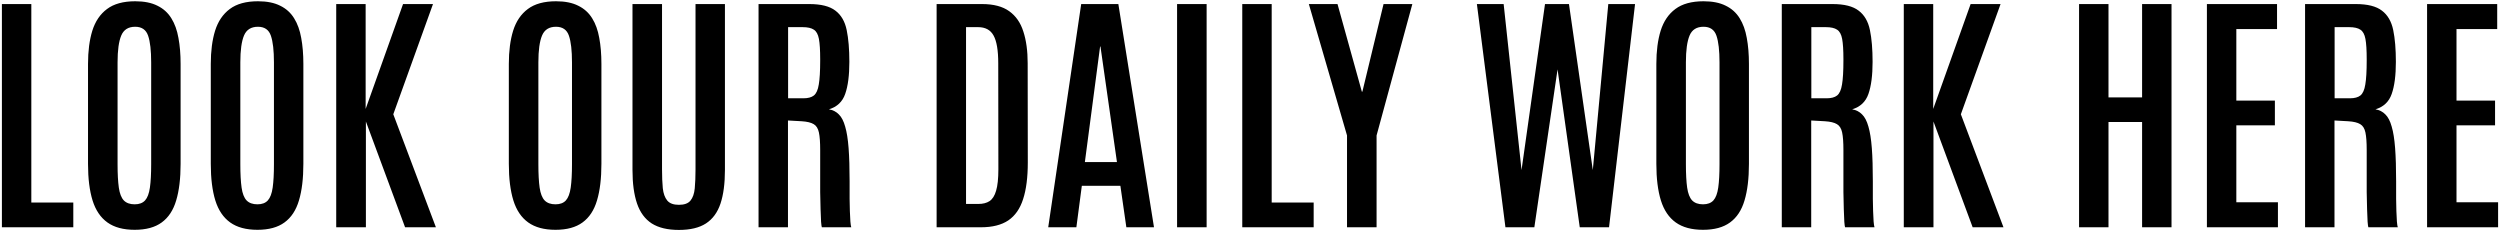 <?xml version="1.0" encoding="UTF-8"?> <svg xmlns="http://www.w3.org/2000/svg" width="308" height="29" viewBox="0 0 308 29" fill="none"><path d="M0.234 28V0.5H3.859V24.953H9.031V28H0.234ZM16.594 28.312C15.198 28.312 14.078 28.01 13.234 27.406C12.391 26.802 11.781 25.901 11.406 24.703C11.031 23.495 10.844 21.99 10.844 20.188V7.875C10.844 6.292 11.021 4.927 11.375 3.781C11.74 2.625 12.344 1.734 13.188 1.109C14.031 0.474 15.188 0.156 16.656 0.156C17.76 0.156 18.672 0.339 19.391 0.703C20.12 1.057 20.693 1.573 21.109 2.25C21.526 2.917 21.818 3.724 21.984 4.672C22.162 5.62 22.25 6.688 22.25 7.875V20.188C22.25 21.99 22.068 23.495 21.703 24.703C21.349 25.901 20.755 26.802 19.922 27.406C19.099 28.01 17.99 28.312 16.594 28.312ZM16.594 25.172C17.156 25.172 17.583 25.01 17.875 24.688C18.167 24.365 18.365 23.838 18.469 23.109C18.573 22.38 18.625 21.417 18.625 20.219V7.688C18.625 6.229 18.5 5.135 18.25 4.406C18 3.667 17.469 3.297 16.656 3.297C15.812 3.297 15.24 3.656 14.938 4.375C14.635 5.094 14.484 6.193 14.484 7.672V20.219C14.484 21.427 14.537 22.396 14.641 23.125C14.745 23.844 14.948 24.365 15.25 24.688C15.562 25.01 16.01 25.172 16.594 25.172ZM31.719 28.312C30.323 28.312 29.203 28.01 28.359 27.406C27.516 26.802 26.906 25.901 26.531 24.703C26.156 23.495 25.969 21.99 25.969 20.188V7.875C25.969 6.292 26.146 4.927 26.5 3.781C26.865 2.625 27.469 1.734 28.312 1.109C29.156 0.474 30.312 0.156 31.781 0.156C32.885 0.156 33.797 0.339 34.516 0.703C35.245 1.057 35.818 1.573 36.234 2.25C36.651 2.917 36.943 3.724 37.109 4.672C37.286 5.62 37.375 6.688 37.375 7.875V20.188C37.375 21.99 37.193 23.495 36.828 24.703C36.474 25.901 35.88 26.802 35.047 27.406C34.224 28.01 33.115 28.312 31.719 28.312ZM31.719 25.172C32.281 25.172 32.708 25.01 33 24.688C33.292 24.365 33.49 23.838 33.594 23.109C33.698 22.38 33.75 21.417 33.75 20.219V7.688C33.75 6.229 33.625 5.135 33.375 4.406C33.125 3.667 32.594 3.297 31.781 3.297C30.938 3.297 30.365 3.656 30.062 4.375C29.76 5.094 29.609 6.193 29.609 7.672V20.219C29.609 21.427 29.662 22.396 29.766 23.125C29.87 23.844 30.073 24.365 30.375 24.688C30.688 25.01 31.135 25.172 31.719 25.172ZM41.422 28V0.5H45.047V13.422L49.656 0.5H53.344L48.453 14.078L53.703 28H49.906L45.078 14.969V28H41.422ZM68.438 28.312C67.042 28.312 65.922 28.01 65.078 27.406C64.234 26.802 63.625 25.901 63.25 24.703C62.875 23.495 62.688 21.99 62.688 20.188V7.875C62.688 6.292 62.865 4.927 63.219 3.781C63.583 2.625 64.188 1.734 65.031 1.109C65.875 0.474 67.031 0.156 68.5 0.156C69.604 0.156 70.516 0.339 71.234 0.703C71.963 1.057 72.537 1.573 72.953 2.25C73.37 2.917 73.662 3.724 73.828 4.672C74.005 5.62 74.094 6.688 74.094 7.875V20.188C74.094 21.99 73.912 23.495 73.547 24.703C73.193 25.901 72.599 26.802 71.766 27.406C70.943 28.01 69.833 28.312 68.438 28.312ZM68.438 25.172C69 25.172 69.427 25.01 69.719 24.688C70.01 24.365 70.208 23.838 70.312 23.109C70.417 22.38 70.469 21.417 70.469 20.219V7.688C70.469 6.229 70.344 5.135 70.094 4.406C69.844 3.667 69.312 3.297 68.5 3.297C67.656 3.297 67.083 3.656 66.781 4.375C66.479 5.094 66.328 6.193 66.328 7.672V20.219C66.328 21.427 66.38 22.396 66.484 23.125C66.588 23.844 66.792 24.365 67.094 24.688C67.406 25.01 67.854 25.172 68.438 25.172ZM83.641 28.328C82.255 28.328 81.141 28.062 80.297 27.531C79.463 26.99 78.859 26.172 78.484 25.078C78.109 23.984 77.922 22.604 77.922 20.938V0.5H81.562V20.859C81.562 21.755 81.594 22.531 81.656 23.188C81.729 23.844 81.912 24.349 82.203 24.703C82.495 25.057 82.974 25.234 83.641 25.234C84.307 25.234 84.781 25.062 85.062 24.719C85.354 24.365 85.531 23.859 85.594 23.203C85.656 22.547 85.688 21.771 85.688 20.875V0.5H89.312V20.938C89.312 22.604 89.13 23.984 88.766 25.078C88.401 26.172 87.802 26.99 86.969 27.531C86.146 28.062 85.037 28.328 83.641 28.328ZM93.453 28V0.5H99.703C101.151 0.5 102.224 0.771 102.922 1.312C103.63 1.844 104.094 2.641 104.312 3.703C104.531 4.755 104.641 6.062 104.641 7.625C104.641 9.292 104.469 10.609 104.125 11.578C103.792 12.537 103.125 13.167 102.125 13.469C102.615 13.552 103.021 13.76 103.344 14.094C103.677 14.417 103.938 14.917 104.125 15.594C104.323 16.26 104.464 17.146 104.547 18.25C104.63 19.344 104.672 20.708 104.672 22.344C104.672 22.49 104.672 22.76 104.672 23.156C104.672 23.552 104.672 24 104.672 24.5C104.682 25 104.693 25.5 104.703 26C104.724 26.49 104.745 26.917 104.766 27.281C104.797 27.646 104.833 27.885 104.875 28H101.25C101.219 27.927 101.188 27.698 101.156 27.312C101.135 26.917 101.115 26.406 101.094 25.781C101.073 25.156 101.057 24.453 101.047 23.672C101.047 22.88 101.047 22.047 101.047 21.172C101.047 20.287 101.047 19.391 101.047 18.484C101.047 17.537 100.995 16.818 100.891 16.328C100.786 15.828 100.573 15.484 100.25 15.297C99.927 15.099 99.432 14.979 98.766 14.938L97.078 14.844V28H93.453ZM97.094 12.109H98.984C99.547 12.109 99.974 11.995 100.266 11.766C100.568 11.526 100.771 11.073 100.875 10.406C100.99 9.74 101.047 8.755 101.047 7.453V7.281C101.047 6.188 100.995 5.359 100.891 4.797C100.786 4.234 100.578 3.854 100.266 3.656C99.963 3.448 99.5 3.344 98.875 3.344H97.094V12.109ZM115.391 28V0.5H120.984C122.401 0.5 123.516 0.792 124.328 1.375C125.151 1.958 125.734 2.797 126.078 3.891C126.432 4.974 126.609 6.276 126.609 7.797L126.625 20.016C126.625 21.849 126.432 23.354 126.047 24.531C125.672 25.708 125.062 26.583 124.219 27.156C123.375 27.719 122.255 28 120.859 28H115.391ZM119.016 25.125H120.547C121.099 25.125 121.552 25.01 121.906 24.781C122.271 24.542 122.542 24.115 122.719 23.5C122.906 22.885 123 22 123 20.844L122.984 7.797C122.984 6.203 122.792 5.062 122.406 4.375C122.031 3.688 121.396 3.344 120.5 3.344H119.016V25.125ZM129.141 28L133.203 0.5H137.781L142.172 28H138.766L138.031 22.891H133.281L132.609 28H129.141ZM133.656 19.969H137.609L135.578 5.734H135.531L133.656 19.969ZM145.016 28V0.5H148.656V28H145.016ZM153.047 28V0.5H156.672V24.953H161.844V28H153.047ZM165.953 28V16.688L161.25 0.5H164.781L167.781 11.297H167.844L170.453 0.5H174L169.594 16.688V28H165.953ZM185.469 28L181.953 0.5H185.25L187.453 20.953L190.344 0.5H193.297L196.234 20.953L198.141 0.5H201.438L198.234 28H194.625L191.891 8.547L189.031 28H185.469ZM209.812 28.312C208.417 28.312 207.297 28.01 206.453 27.406C205.609 26.802 205 25.901 204.625 24.703C204.25 23.495 204.062 21.99 204.062 20.188V7.875C204.062 6.292 204.24 4.927 204.594 3.781C204.958 2.625 205.562 1.734 206.406 1.109C207.25 0.474 208.406 0.156 209.875 0.156C210.979 0.156 211.891 0.339 212.609 0.703C213.339 1.057 213.911 1.573 214.328 2.25C214.745 2.917 215.036 3.724 215.203 4.672C215.38 5.62 215.469 6.688 215.469 7.875V20.188C215.469 21.99 215.286 23.495 214.922 24.703C214.568 25.901 213.974 26.802 213.141 27.406C212.318 28.01 211.208 28.312 209.812 28.312ZM209.812 25.172C210.375 25.172 210.802 25.01 211.094 24.688C211.385 24.365 211.583 23.838 211.688 23.109C211.792 22.38 211.844 21.417 211.844 20.219V7.688C211.844 6.229 211.719 5.135 211.469 4.406C211.219 3.667 210.688 3.297 209.875 3.297C209.031 3.297 208.458 3.656 208.156 4.375C207.854 5.094 207.703 6.193 207.703 7.672V20.219C207.703 21.427 207.755 22.396 207.859 23.125C207.964 23.844 208.167 24.365 208.469 24.688C208.781 25.01 209.229 25.172 209.812 25.172ZM219.516 28V0.5H225.766C227.214 0.5 228.286 0.771 228.984 1.312C229.693 1.844 230.156 2.641 230.375 3.703C230.594 4.755 230.703 6.062 230.703 7.625C230.703 9.292 230.531 10.609 230.188 11.578C229.854 12.537 229.188 13.167 228.188 13.469C228.677 13.552 229.083 13.76 229.406 14.094C229.74 14.417 230 14.917 230.188 15.594C230.385 16.26 230.526 17.146 230.609 18.25C230.693 19.344 230.734 20.708 230.734 22.344C230.734 22.49 230.734 22.76 230.734 23.156C230.734 23.552 230.734 24 230.734 24.5C230.745 25 230.755 25.5 230.766 26C230.786 26.49 230.807 26.917 230.828 27.281C230.859 27.646 230.896 27.885 230.938 28H227.312C227.281 27.927 227.25 27.698 227.219 27.312C227.198 26.917 227.177 26.406 227.156 25.781C227.135 25.156 227.12 24.453 227.109 23.672C227.109 22.88 227.109 22.047 227.109 21.172C227.109 20.287 227.109 19.391 227.109 18.484C227.109 17.537 227.057 16.818 226.953 16.328C226.849 15.828 226.635 15.484 226.312 15.297C225.99 15.099 225.495 14.979 224.828 14.938L223.141 14.844V28H219.516ZM223.156 12.109H225.047C225.609 12.109 226.036 11.995 226.328 11.766C226.63 11.526 226.833 11.073 226.938 10.406C227.052 9.74 227.109 8.755 227.109 7.453V7.281C227.109 6.188 227.057 5.359 226.953 4.797C226.849 4.234 226.641 3.854 226.328 3.656C226.026 3.448 225.562 3.344 224.938 3.344H223.156V12.109ZM234.547 28V0.5H238.172V13.422L242.781 0.5H246.469L241.578 14.078L246.828 28H243.031L238.203 14.969V28H234.547ZM256.141 28V0.5H259.766V12H263.906V0.5H267.531V28H263.906V15.031H259.766V28H256.141ZM271.891 28V0.5H280.531V3.578H275.516V12.391H280.266V15.438H275.516V24.922H280.641V28H271.891ZM283.984 28V0.5H290.234C291.682 0.5 292.755 0.771 293.453 1.312C294.161 1.844 294.625 2.641 294.844 3.703C295.062 4.755 295.172 6.062 295.172 7.625C295.172 9.292 295 10.609 294.656 11.578C294.323 12.537 293.656 13.167 292.656 13.469C293.146 13.552 293.552 13.76 293.875 14.094C294.208 14.417 294.469 14.917 294.656 15.594C294.854 16.26 294.995 17.146 295.078 18.25C295.161 19.344 295.203 20.708 295.203 22.344C295.203 22.49 295.203 22.76 295.203 23.156C295.203 23.552 295.203 24 295.203 24.5C295.214 25 295.224 25.5 295.234 26C295.255 26.49 295.276 26.917 295.297 27.281C295.328 27.646 295.365 27.885 295.406 28H291.781C291.75 27.927 291.719 27.698 291.688 27.312C291.667 26.917 291.646 26.406 291.625 25.781C291.604 25.156 291.589 24.453 291.578 23.672C291.578 22.88 291.578 22.047 291.578 21.172C291.578 20.287 291.578 19.391 291.578 18.484C291.578 17.537 291.526 16.818 291.422 16.328C291.318 15.828 291.104 15.484 290.781 15.297C290.458 15.099 289.964 14.979 289.297 14.938L287.609 14.844V28H283.984ZM287.625 12.109H289.516C290.078 12.109 290.505 11.995 290.797 11.766C291.099 11.526 291.302 11.073 291.406 10.406C291.521 9.74 291.578 8.755 291.578 7.453V7.281C291.578 6.188 291.526 5.359 291.422 4.797C291.318 4.234 291.109 3.854 290.797 3.656C290.495 3.448 290.031 3.344 289.406 3.344H287.625V12.109ZM299.016 28V0.5H307.656V3.578H302.641V12.391H307.391V15.438H302.641V24.922H307.766V28H299.016Z" fill="black"></path></svg> 